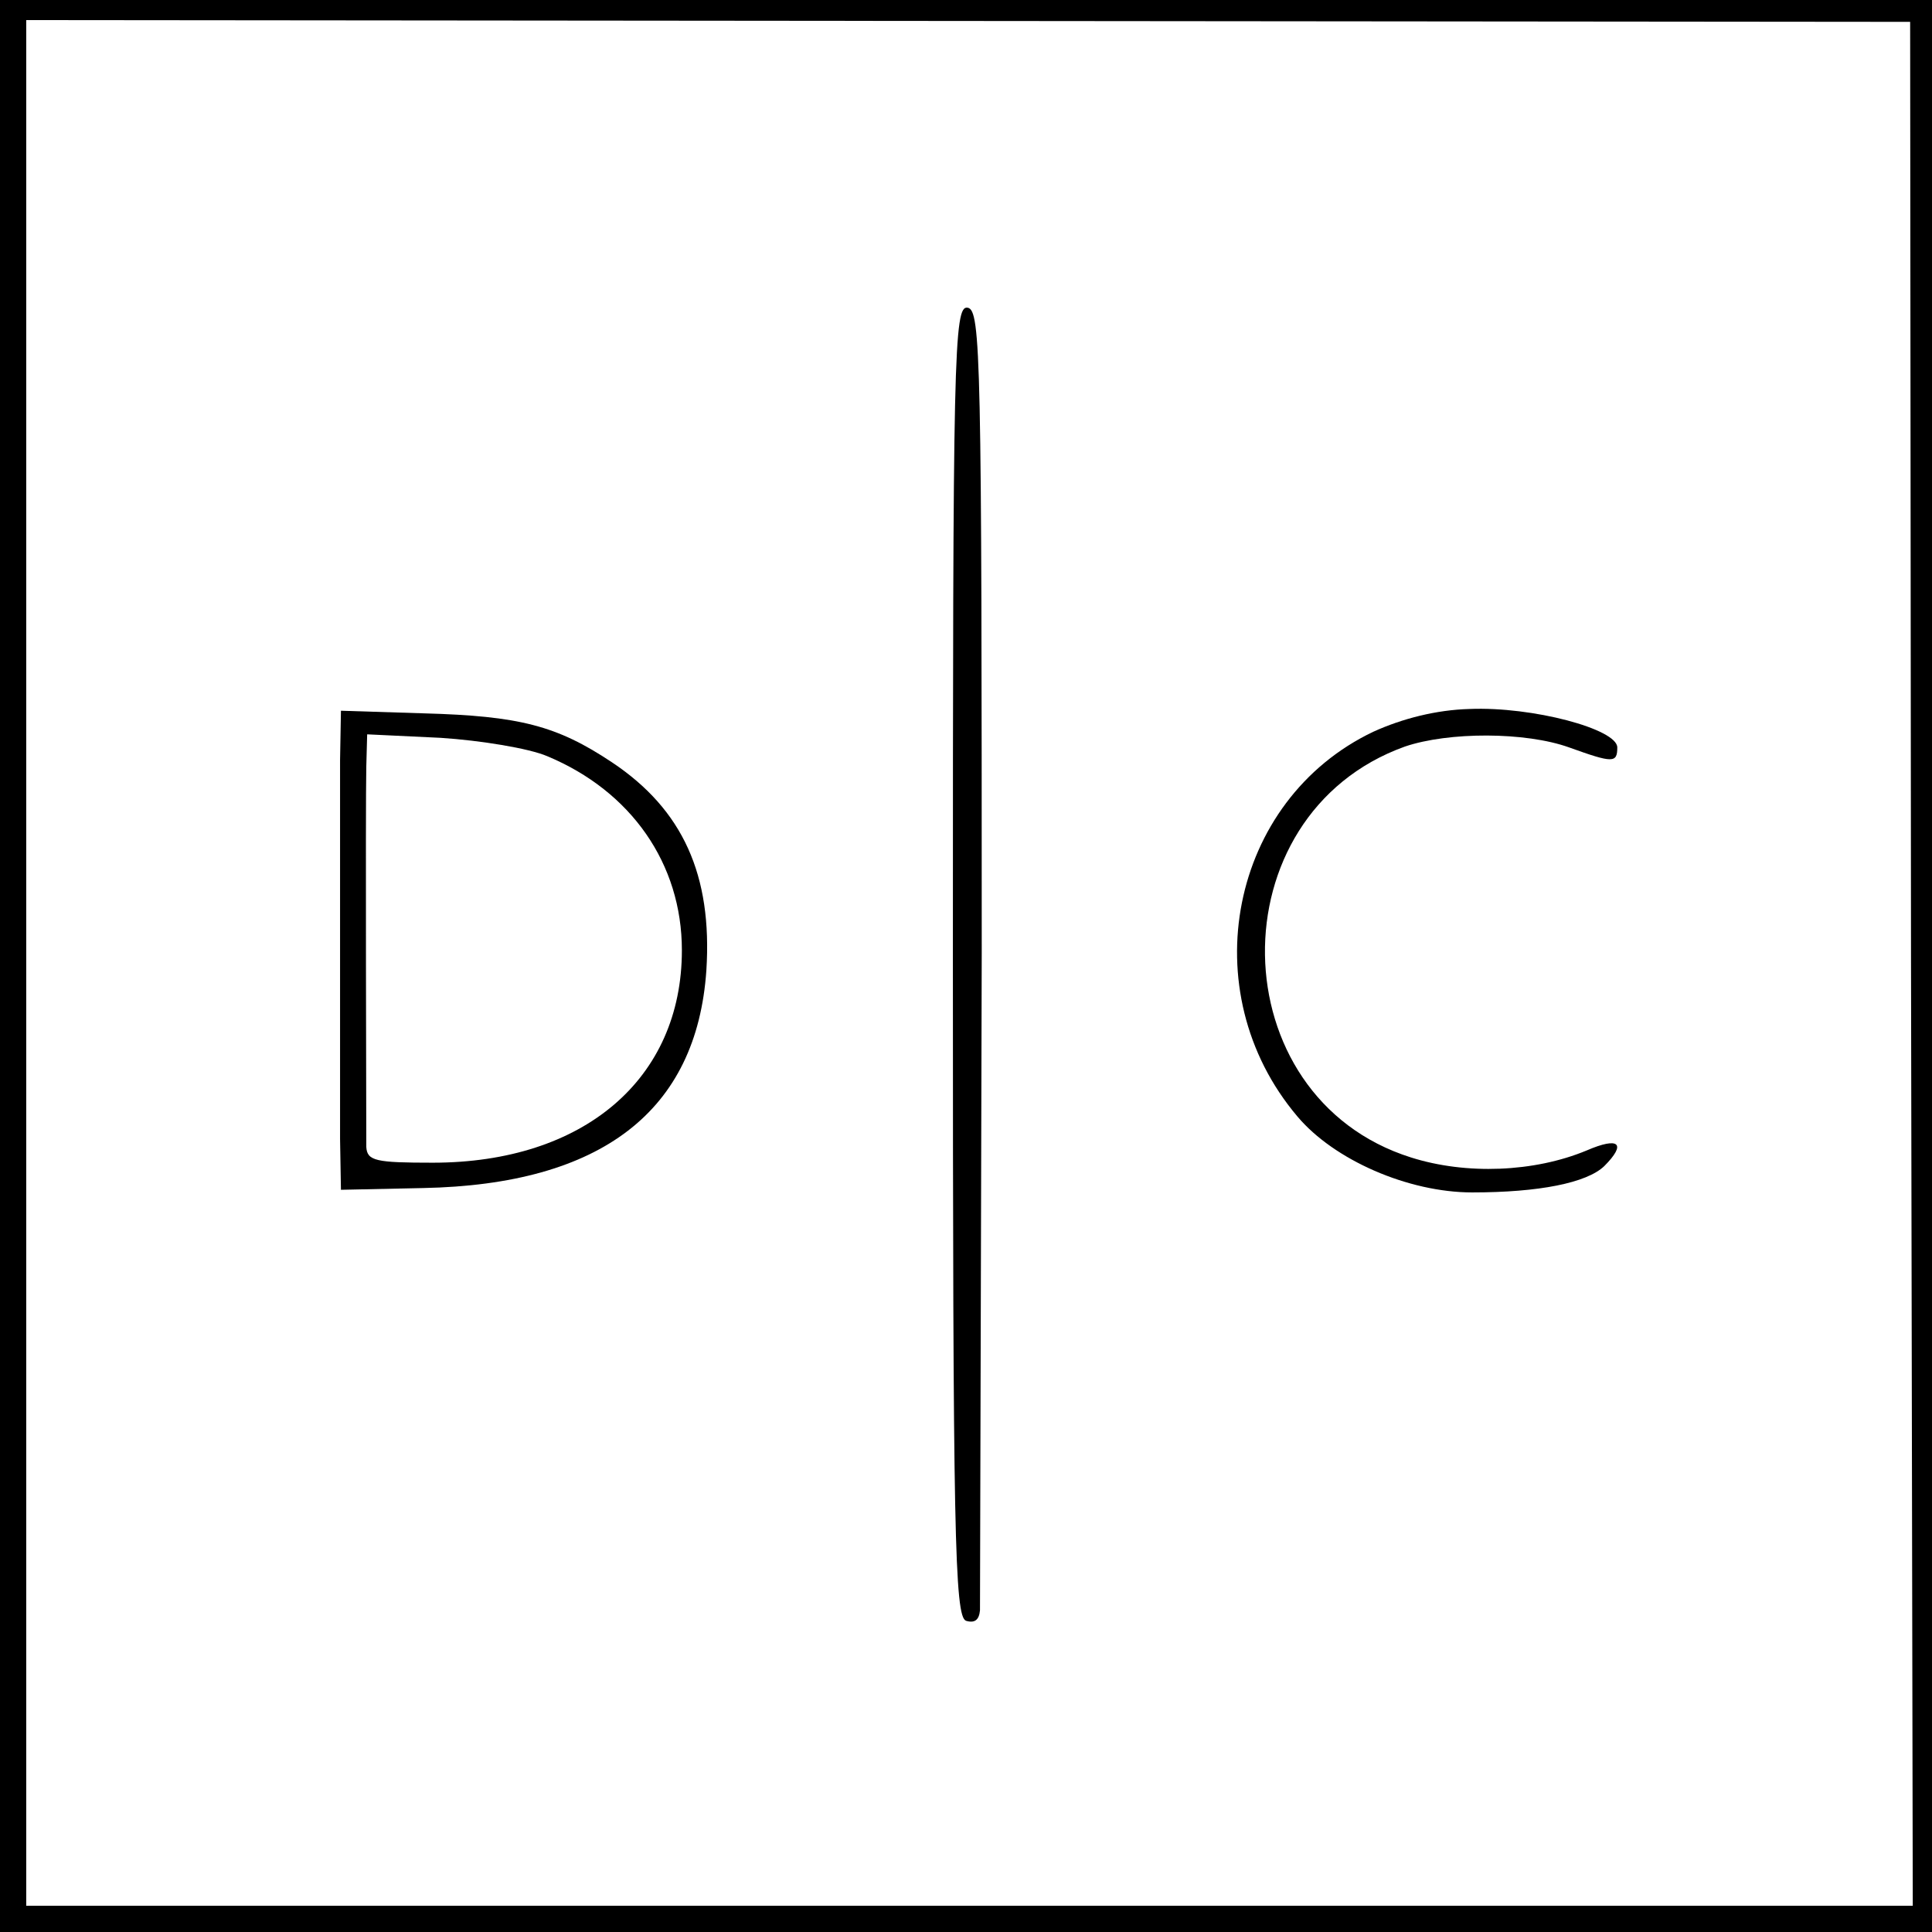 <?xml version="1.0" standalone="no"?>
<!DOCTYPE svg PUBLIC "-//W3C//DTD SVG 20010904//EN"
 "http://www.w3.org/TR/2001/REC-SVG-20010904/DTD/svg10.dtd">
<svg version="1.0" xmlns="http://www.w3.org/2000/svg"
 width="221pt" height="221pt" viewBox="0 0 221 221"
 preserveAspectRatio="xMidYMid meet">
<g transform="translate(0,221) scale(0.1,-0.1)"
fill="#000000" stroke="none">
<path d="M0 1105 l0 -1105 1105 0 1105 0 0 1105 0 1105 -1105 0 -1105 0 0
-1105z m2186 3 l2 -1078 -1079 0 -1079 0 0 1078 0 1079 1078 -1 1077 -1 1
-1077z"/>
<path d="M1090 1112 c0 -657 2 -751 15 -756 10 -3 15 1 16 12 0 9 1 348 2 752
0 680 -1 735 -16 738 -16 3 -17 -51 -17 -746z"/>
<path d="M389 1341 c0 -69 0 -355 0 -434 l1 -58 94 2 c204 4 313 88 324 249 7
109 -27 184 -108 238 -63 42 -106 53 -215 56 l-95 3 -1 -56z m237 4 c96 -40
154 -123 154 -222 0 -147 -112 -243 -285 -243 -65 0 -75 2 -76 18 0 24 -1 389
0 435 l1 37 84 -4 c46 -3 101 -12 122 -21z"/>
<path d="M1571 1373 c-164 -78 -208 -297 -87 -440 42 -50 127 -87 200 -87 77
0 131 11 151 30 26 26 17 34 -20 18 -60 -25 -138 -28 -201 -8 -219 69 -224
392 -7 470 50 17 138 17 188 -1 50 -18 55 -18 55 0 0 21 -97 47 -169 44 -38
-1 -77 -11 -110 -26z"/>
</g>
</svg>
